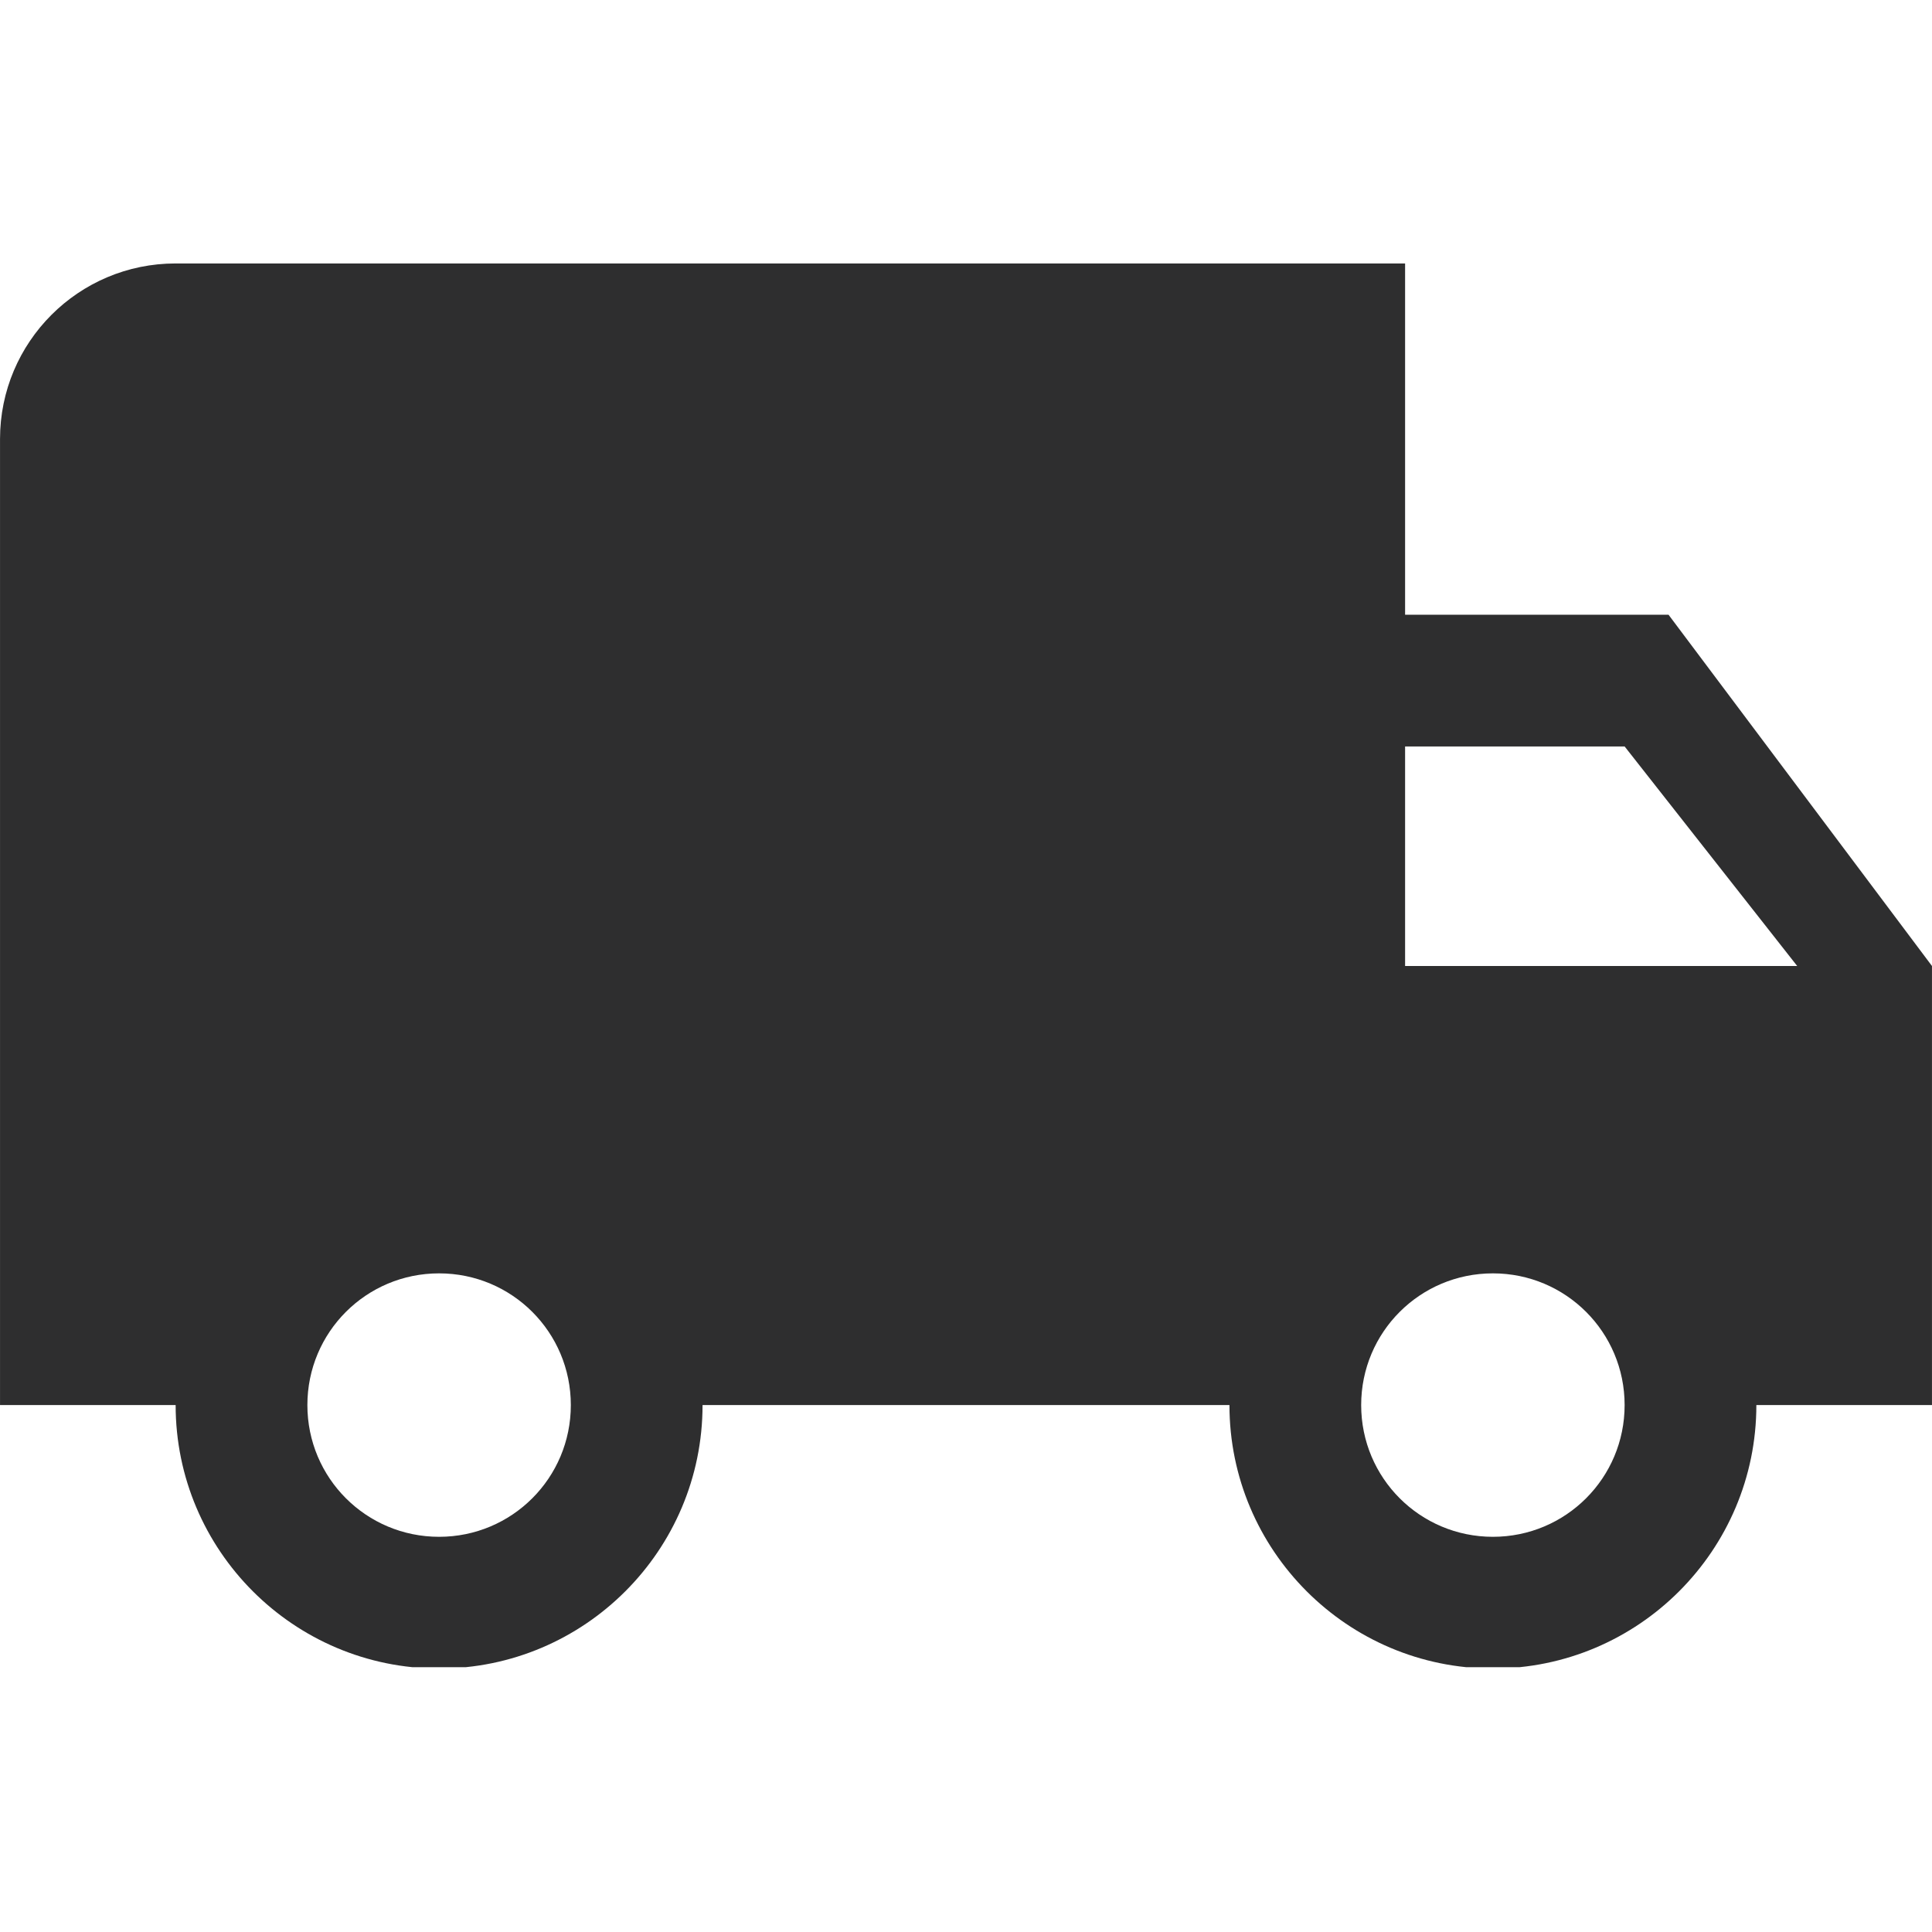 <svg version="1.0" preserveAspectRatio="xMidYMid meet" height="512" viewBox="0 0 384 384" zoomAndPan="magnify" width="512" xmlns:xlink="http://www.w3.org/1999/xlink" xmlns="http://www.w3.org/2000/svg"><defs><clipPath id="4804bb5b07"><path clip-rule="nonzero" d="M 0 52.363 L 384 52.363 L 384 331.363 L 0 331.363 Z M 0 52.363"></path></clipPath></defs><g clip-path="url(#4804bb5b07)"><path fill-rule="nonzero" fill-opacity="1" d="M 331.633 122.18 L 279.273 122.18 L 279.273 52.363 L 34.91 52.363 C 15.625 52.363 0.004 67.984 0.004 87.273 L 0.004 279.27 L 34.91 279.27 C 34.91 308.156 58.387 331.633 87.273 331.633 C 116.16 331.633 139.637 308.156 139.637 279.27 L 244.363 279.27 C 244.363 308.156 267.84 331.633 296.727 331.633 C 325.613 331.633 349.09 308.156 349.09 279.27 L 383.996 279.27 L 383.996 192 Z M 87.273 305.453 C 72.785 305.453 61.094 293.758 61.094 279.27 C 61.094 264.781 72.785 253.09 87.273 253.09 C 101.762 253.09 113.457 264.781 113.457 279.27 C 113.457 293.758 101.762 305.453 87.273 305.453 Z M 322.906 148.363 L 357.207 192 L 279.273 192 L 279.273 148.363 Z M 296.727 305.453 C 282.238 305.453 270.543 293.758 270.543 279.27 C 270.543 264.781 282.238 253.09 296.727 253.09 C 311.215 253.09 322.906 264.781 322.906 279.27 C 322.906 293.758 311.215 305.453 296.727 305.453 Z M 296.727 305.453" fill="#2e2e2f"></path></g></svg>